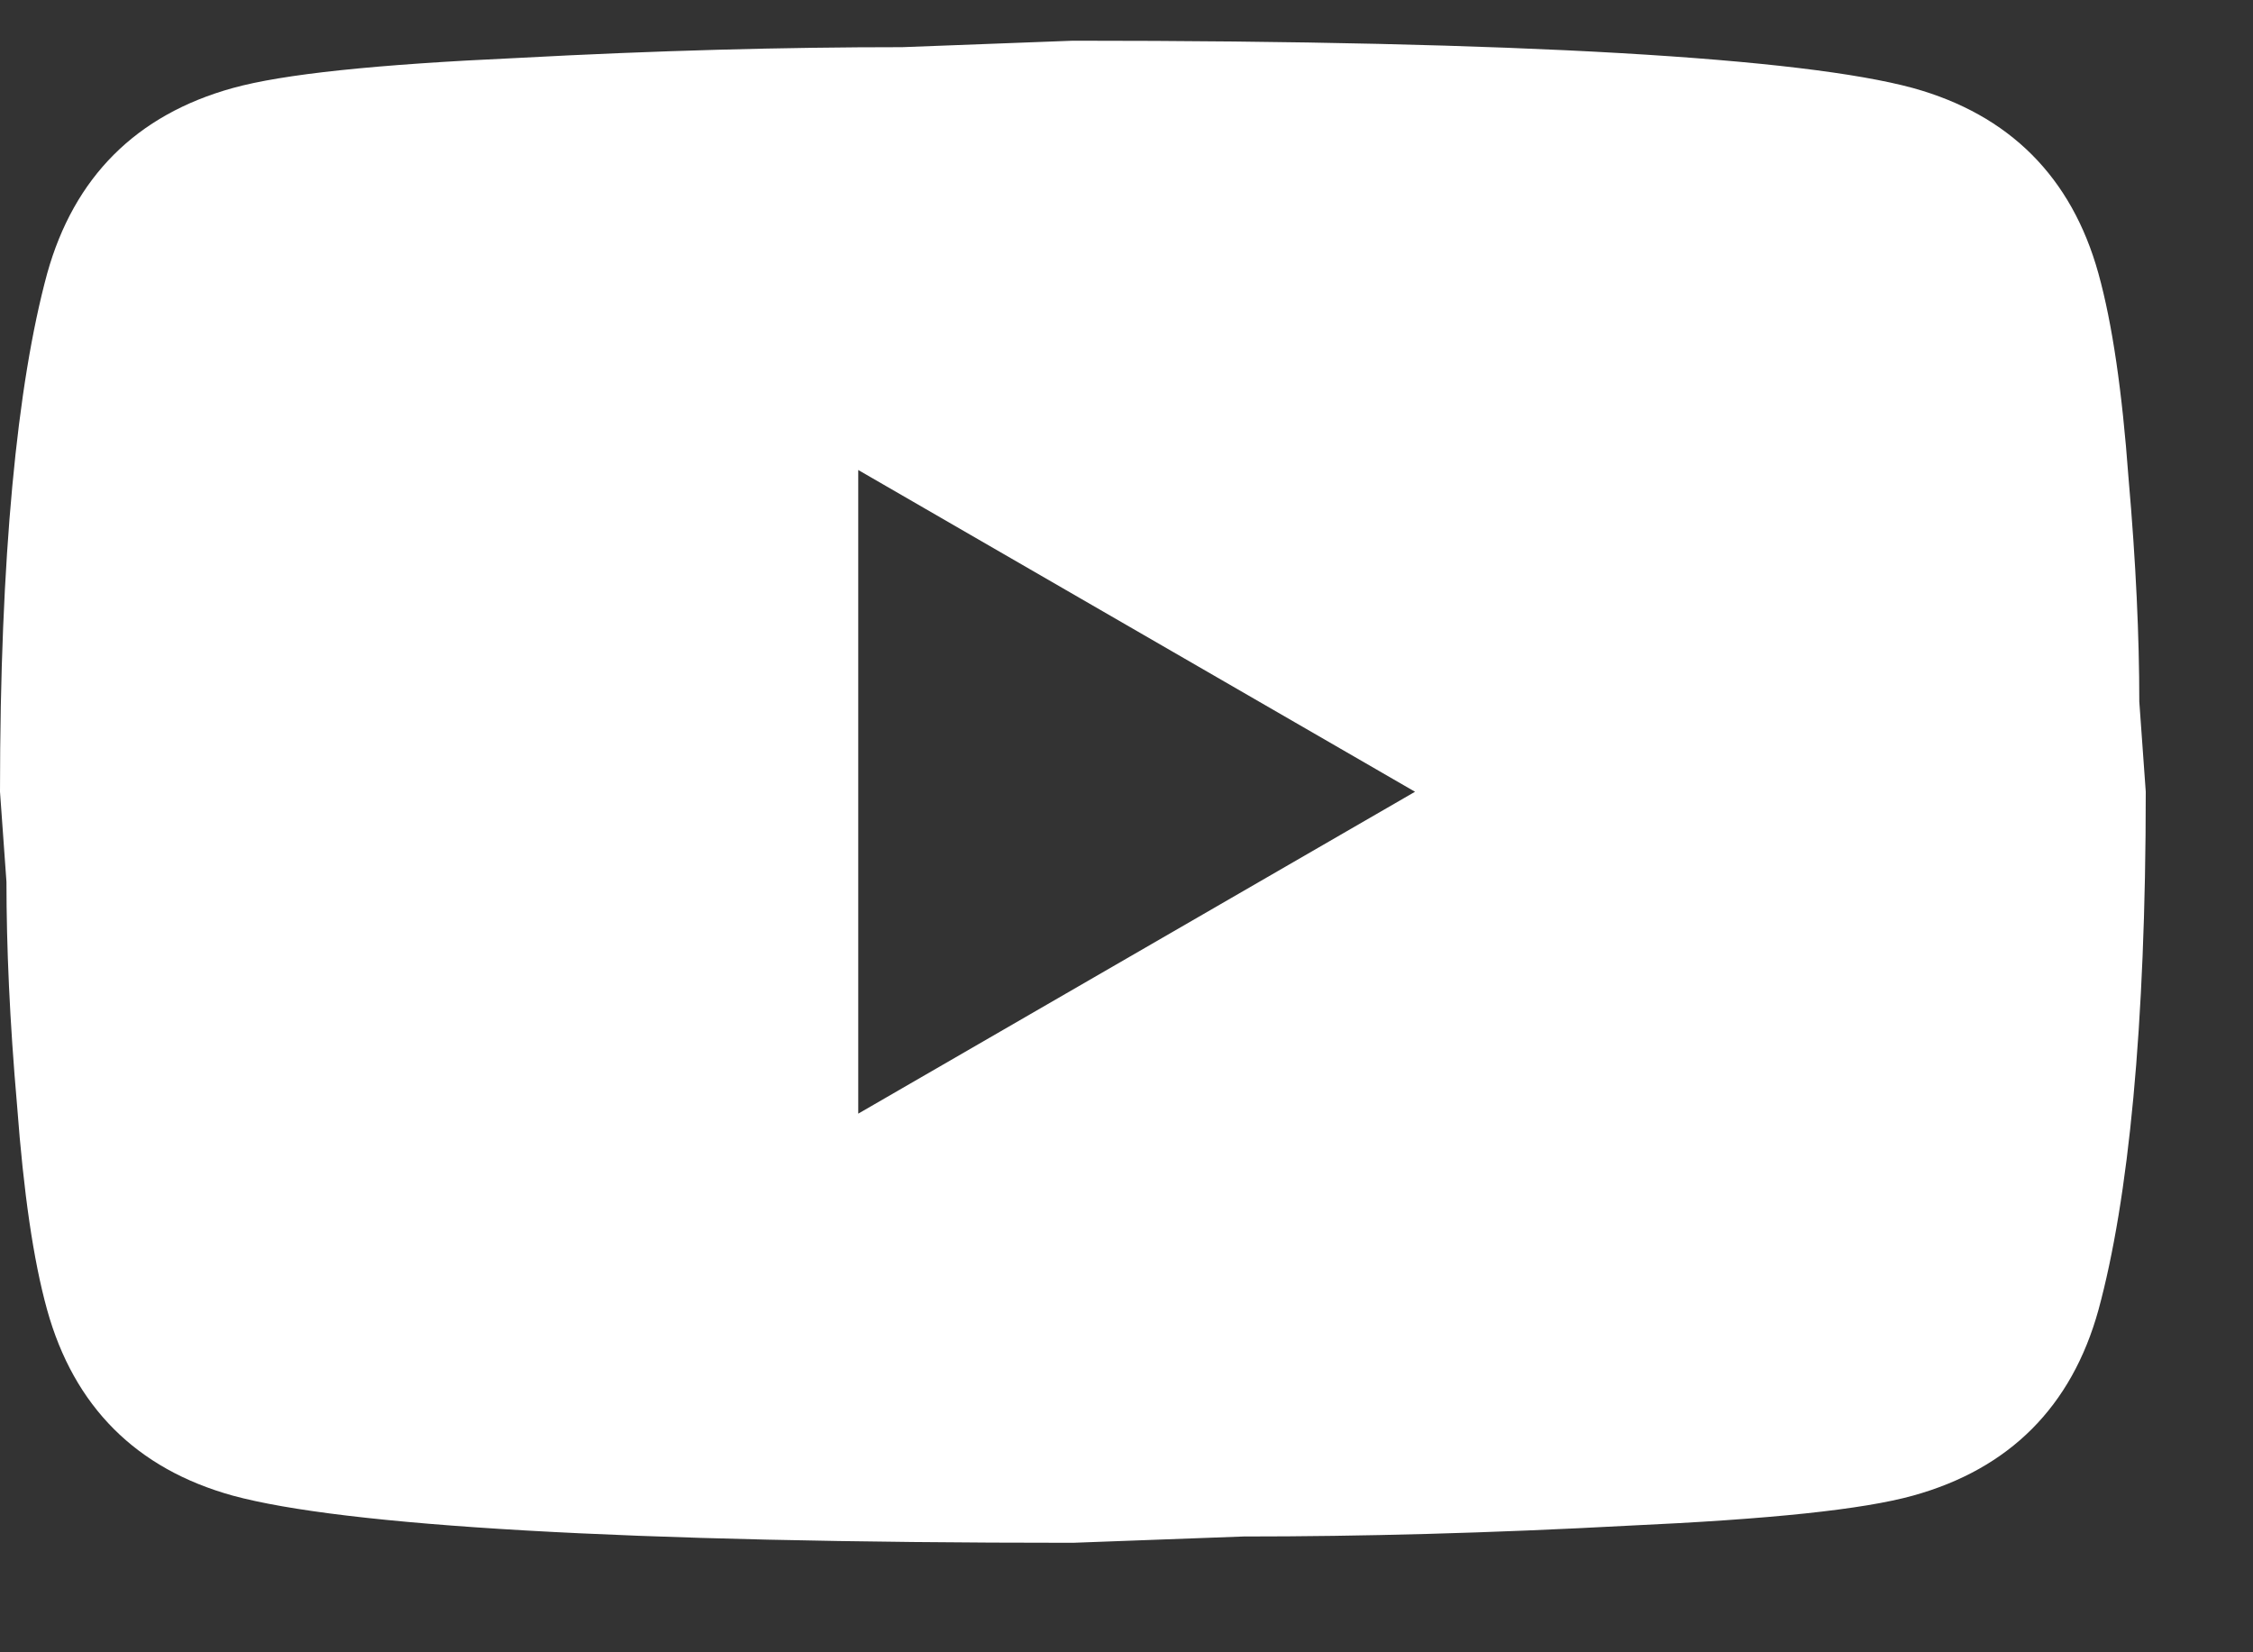 <svg width="15" height="11" viewBox="0 0 15 11" fill="none" xmlns="http://www.w3.org/2000/svg">
<rect x="0" y="0" width="15" height="11" fill="#333333" stroke="none"/>
<path d="M5.714 7.414L9.421 5.271L5.714 3.129V7.414ZM13.971 1.821C14.064 2.157 14.129 2.607 14.171 3.179C14.221 3.75 14.243 4.243 14.243 4.671L14.286 5.271C14.286 6.836 14.171 7.986 13.971 8.721C13.793 9.364 13.379 9.779 12.736 9.957C12.4 10.05 11.786 10.114 10.843 10.157C9.914 10.207 9.064 10.229 8.279 10.229L7.143 10.271C4.15 10.271 2.286 10.157 1.55 9.957C0.907 9.779 0.493 9.364 0.314 8.721C0.221 8.386 0.157 7.936 0.114 7.364C0.064 6.793 0.043 6.3 0.043 5.871L0 5.271C0 3.707 0.114 2.557 0.314 1.821C0.493 1.179 0.907 0.764 1.55 0.586C1.886 0.493 2.5 0.429 3.443 0.386C4.371 0.336 5.221 0.314 6.007 0.314L7.143 0.271C10.136 0.271 12 0.386 12.736 0.586C13.379 0.764 13.793 1.179 13.971 1.821Z" fill="white"/>
</svg>
